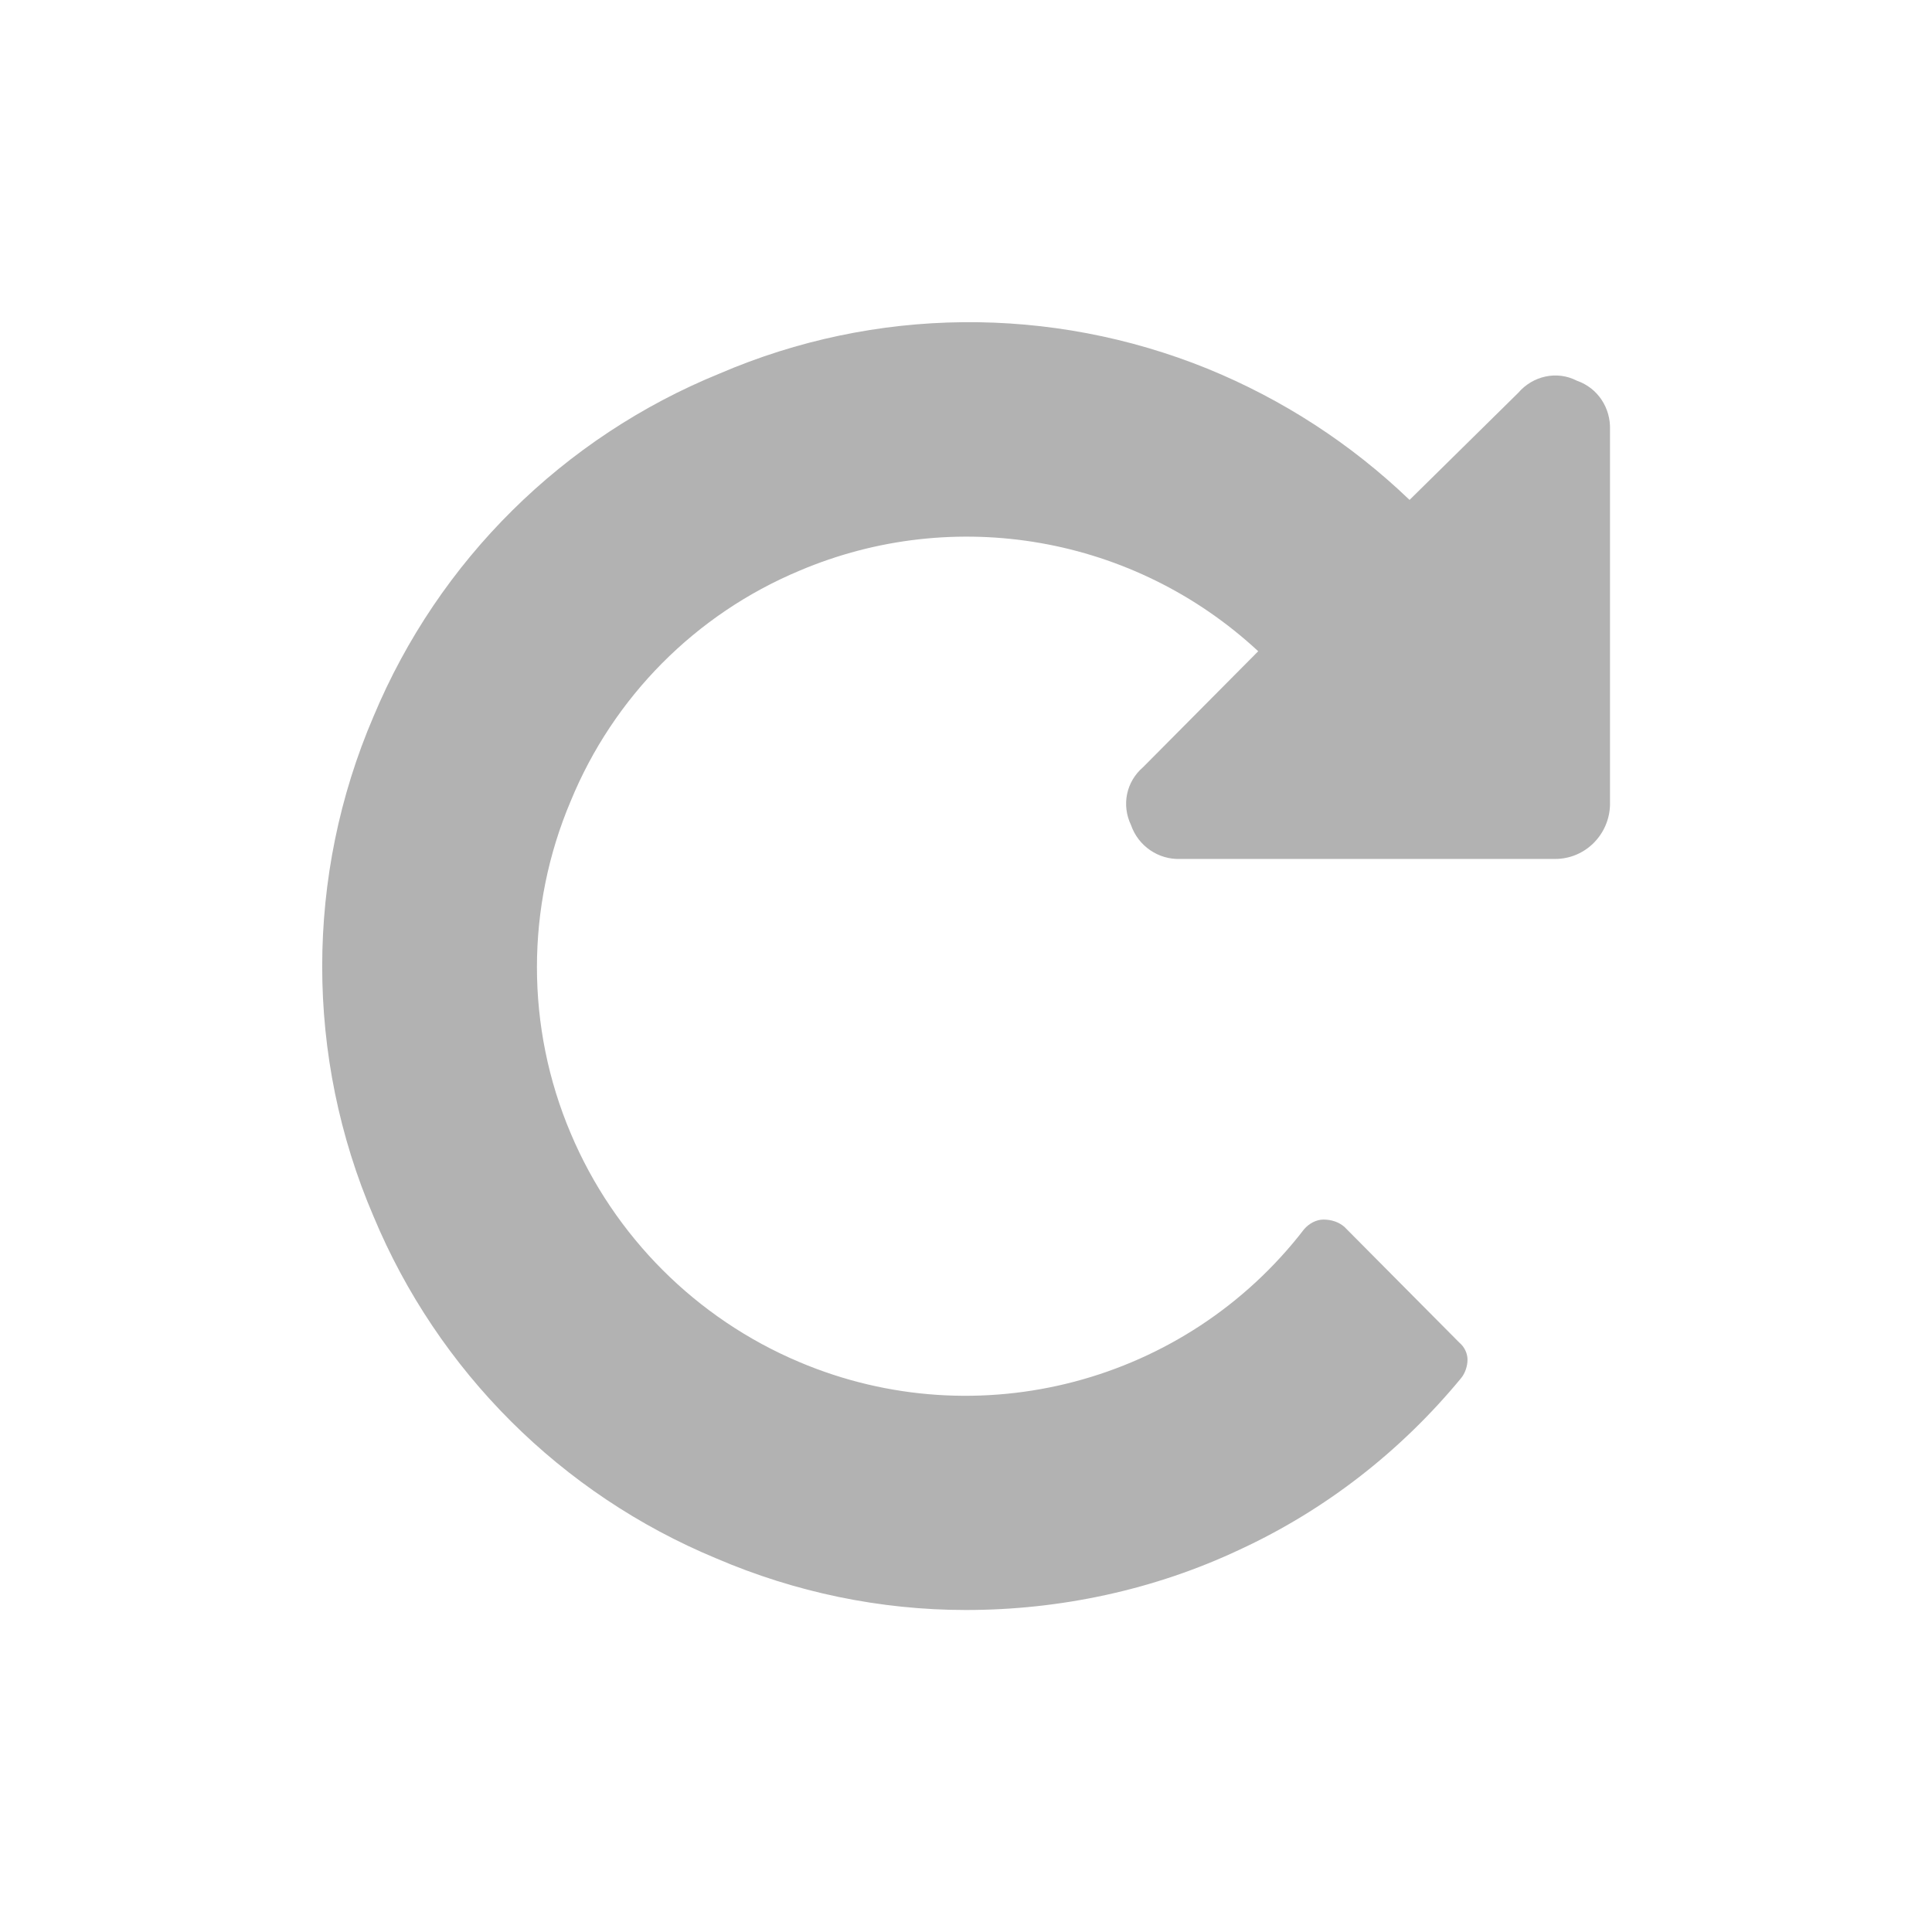 <svg version="1.2" xmlns="http://www.w3.org/2000/svg" xmlns:xlink="http://www.w3.org/1999/xlink" overflow="visible" preserveAspectRatio="none" viewBox="0 0 24 24" width="40" height="40"><g><path xmlns:default="http://www.w3.org/2000/svg" id="repeat" d="M20,5.34c0.01-0.27-0.15-0.52-0.41-0.61c-0.25-0.13-0.55-0.06-0.73,0.15l-1.35,1.33  C16.78,5.51,15.93,4.96,15,4.58c-1.95-0.79-4.13-0.77-6.06,0.06C7,5.43,5.45,6.96,4.64,8.9c-0.85,1.98-0.85,4.23,0,6.21  c0.8,1.92,2.33,3.45,4.26,4.25C9.88,19.78,10.93,20,12,20c1.17,0,2.34-0.25,3.4-0.75c1.06-0.49,2-1.22,2.75-2.13  c0.05-0.06,0.08-0.15,0.08-0.23c0-0.08-0.04-0.16-0.1-0.21l-1.43-1.44c-0.07-0.06-0.16-0.09-0.26-0.09c-0.09,0-0.18,0.05-0.24,0.12  c-1.47,1.91-4.05,2.59-6.27,1.65c-1.28-0.54-2.3-1.56-2.84-2.84c-0.56-1.32-0.56-2.81,0-4.13c0.53-1.29,1.55-2.32,2.84-2.86  c1.93-0.82,4.16-0.43,5.7,1L14.2,9.53c-0.21,0.18-0.27,0.47-0.15,0.72c0.09,0.26,0.34,0.43,0.61,0.42h4.66  c0.37,0,0.67-0.3,0.68-0.67V5.34L20,5.34z" style="fill: rgb(178, 178, 178);" vector-effect="non-scaling-stroke"/></g></svg>